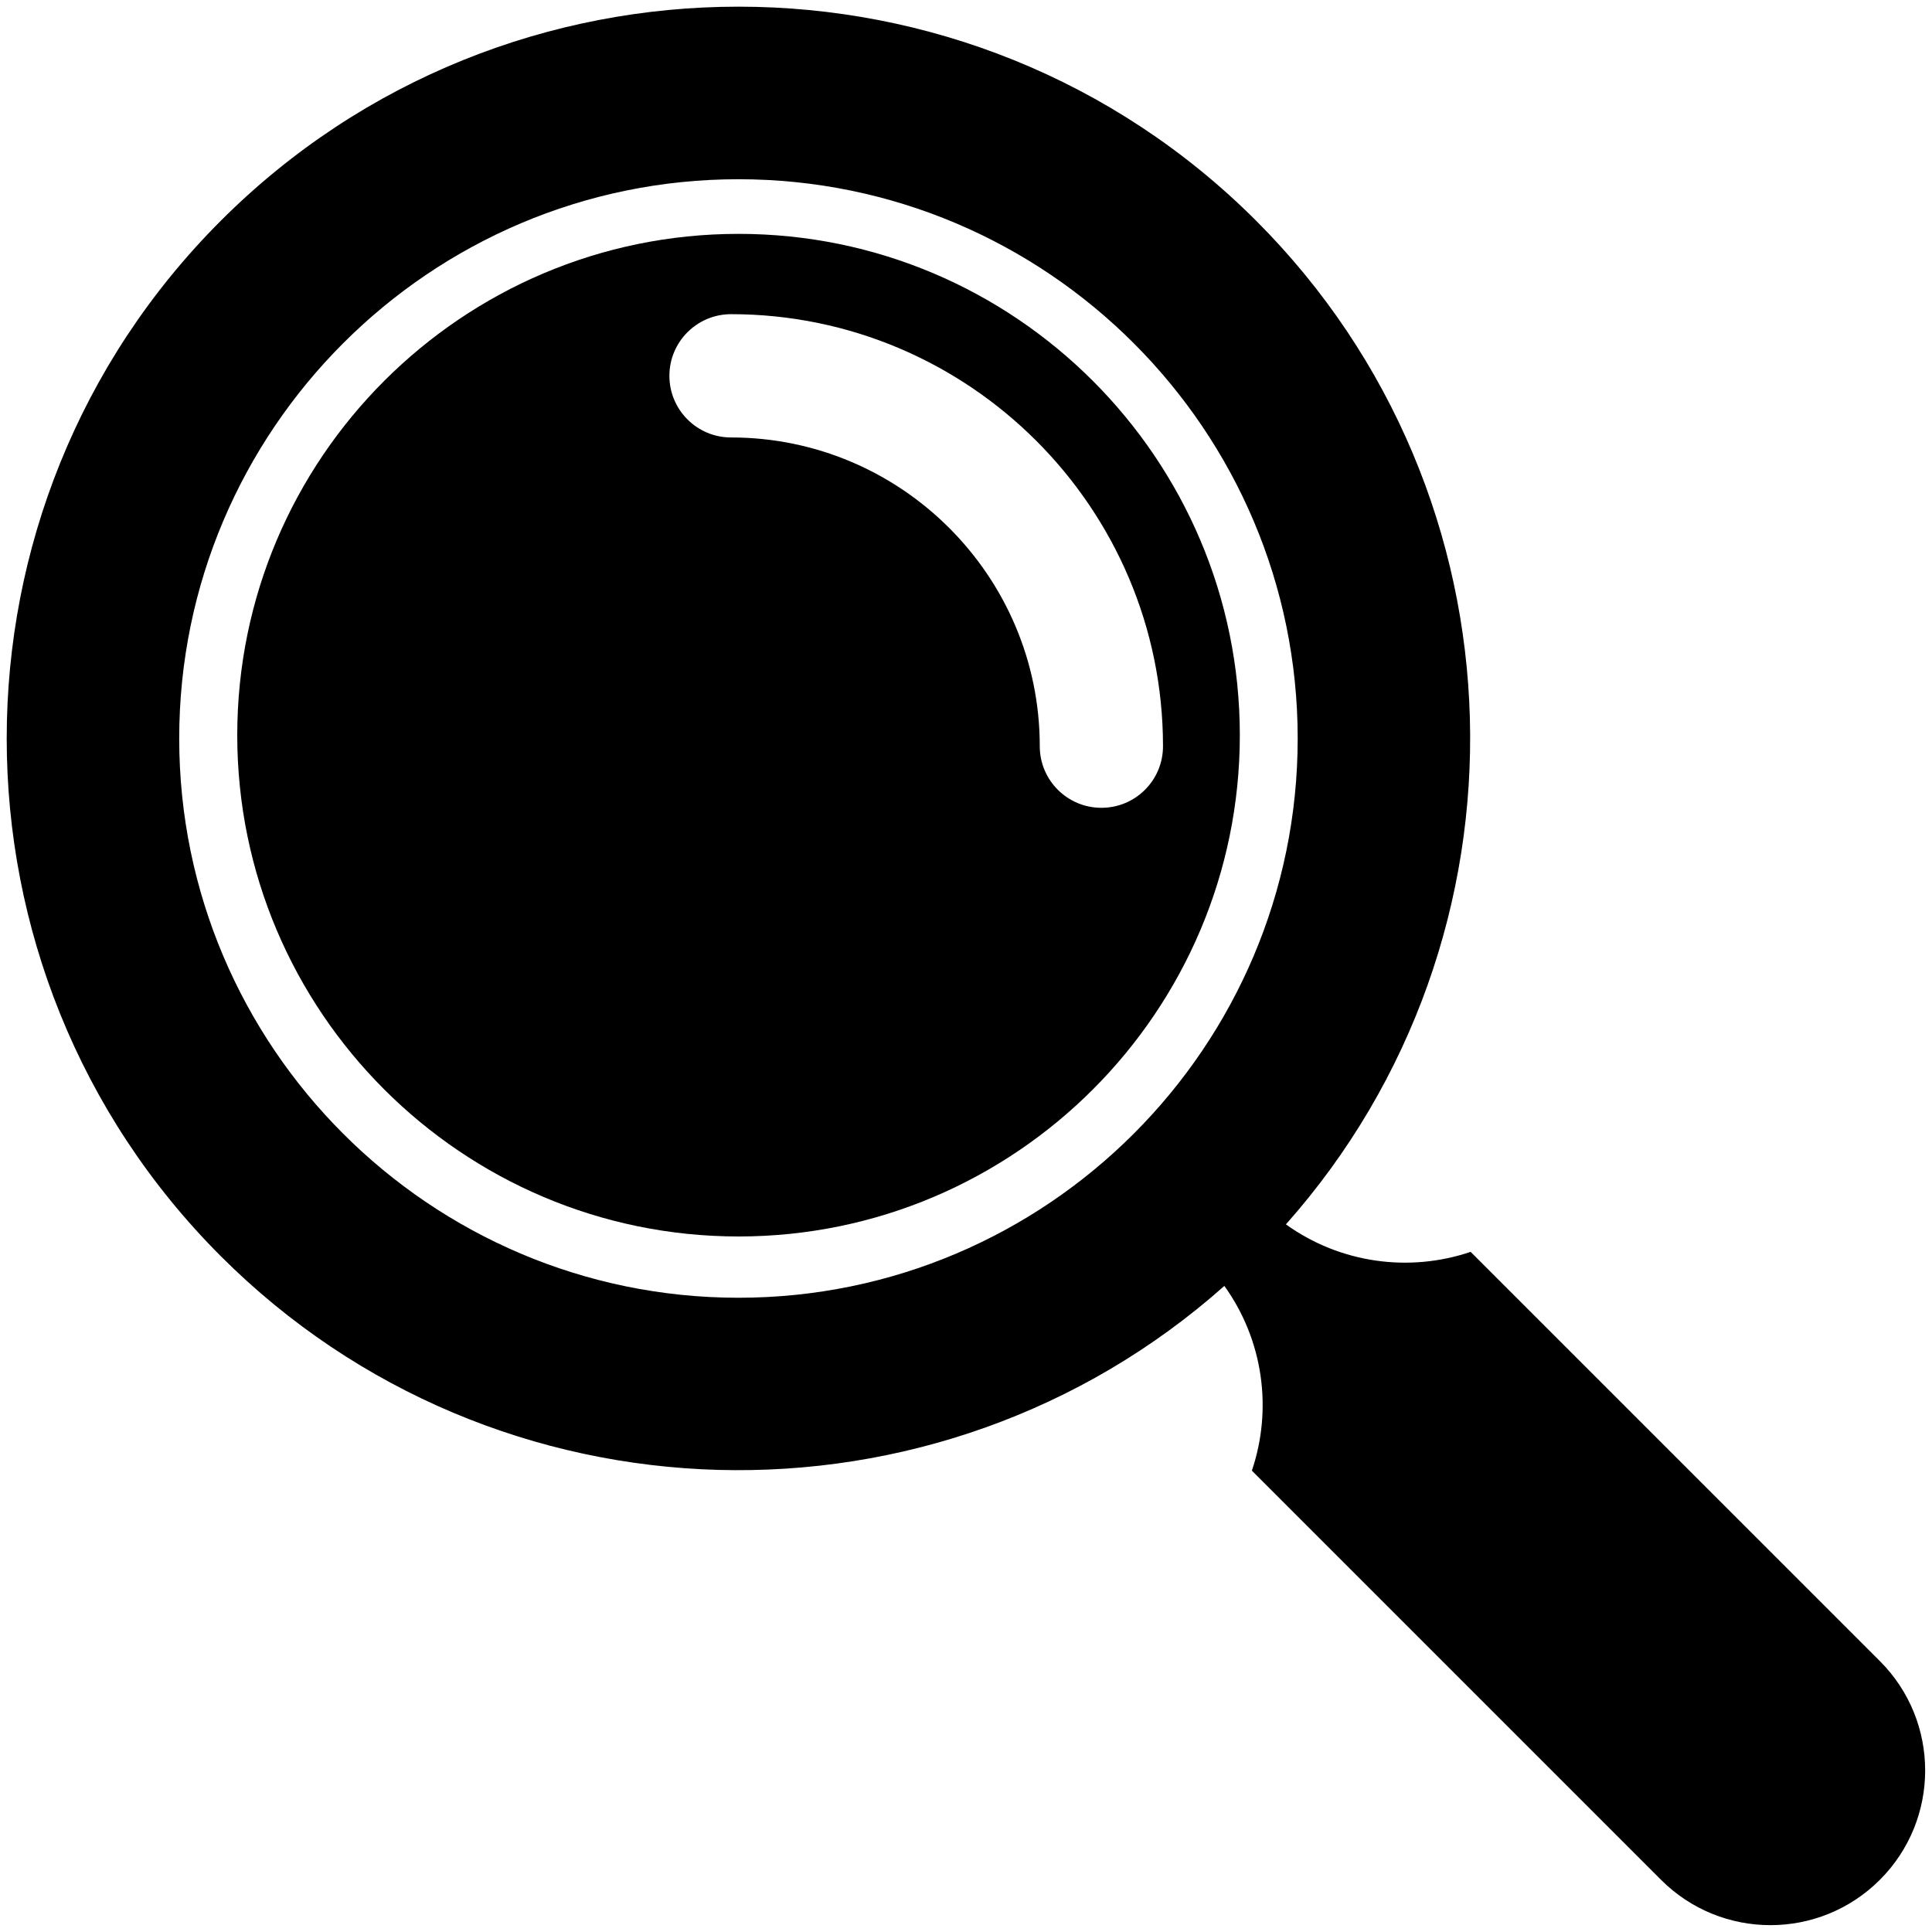 <svg xmlns="http://www.w3.org/2000/svg" width="1200pt" height="1200pt" viewBox="0 0 1200 1200"><path d="m1167.6 1031.7-254.16-254.15c-38.09 12.91-80.965 7.188-114.74-17.074 158.5-178.36 152.38-452.48-18.48-623.36-177.29-177.3-465.78-177.3-643.08 0-177.3 177.31-177.3 465.79 0 643.11 170.87 170.87 445.01 176.98 623.33 18.48 24.254 33.758 29.988 76.645 17.09 114.74l254.14 254.15c37.535 37.535 98.375 37.535 135.93-0.012 37.504-37.512 37.504-98.352-0.02-135.88zm-708.91-225.64c-191.55-0.039-347.38-155.84-347.38-347.38 0.012-191.53 155.82-347.36 347.35-347.36 191.54 0 347.35 155.82 347.36 347.36-0.012 191.54-155.82 347.35-347.34 347.38z"></path><path d="m458.71 145.26c-171.68 0-311.34 139.68-311.35 311.35 0 171.71 139.67 311.35 311.38 311.39 171.68-0.023 311.33-139.68 311.34-311.36-0.012-171.7-139.67-311.38-311.36-311.38zm225.39 356.48c-21.156 0-38.281-17.137-38.281-38.258 0-105.73-86.004-191.77-191.77-191.77-21.145 0-38.27-17.148-38.27-38.281 0-21.156 17.137-38.27 38.281-38.293 147.94 0 268.3 120.37 268.3 268.34 0.023 21.141-17.113 38.289-38.254 38.262z"></path></svg>